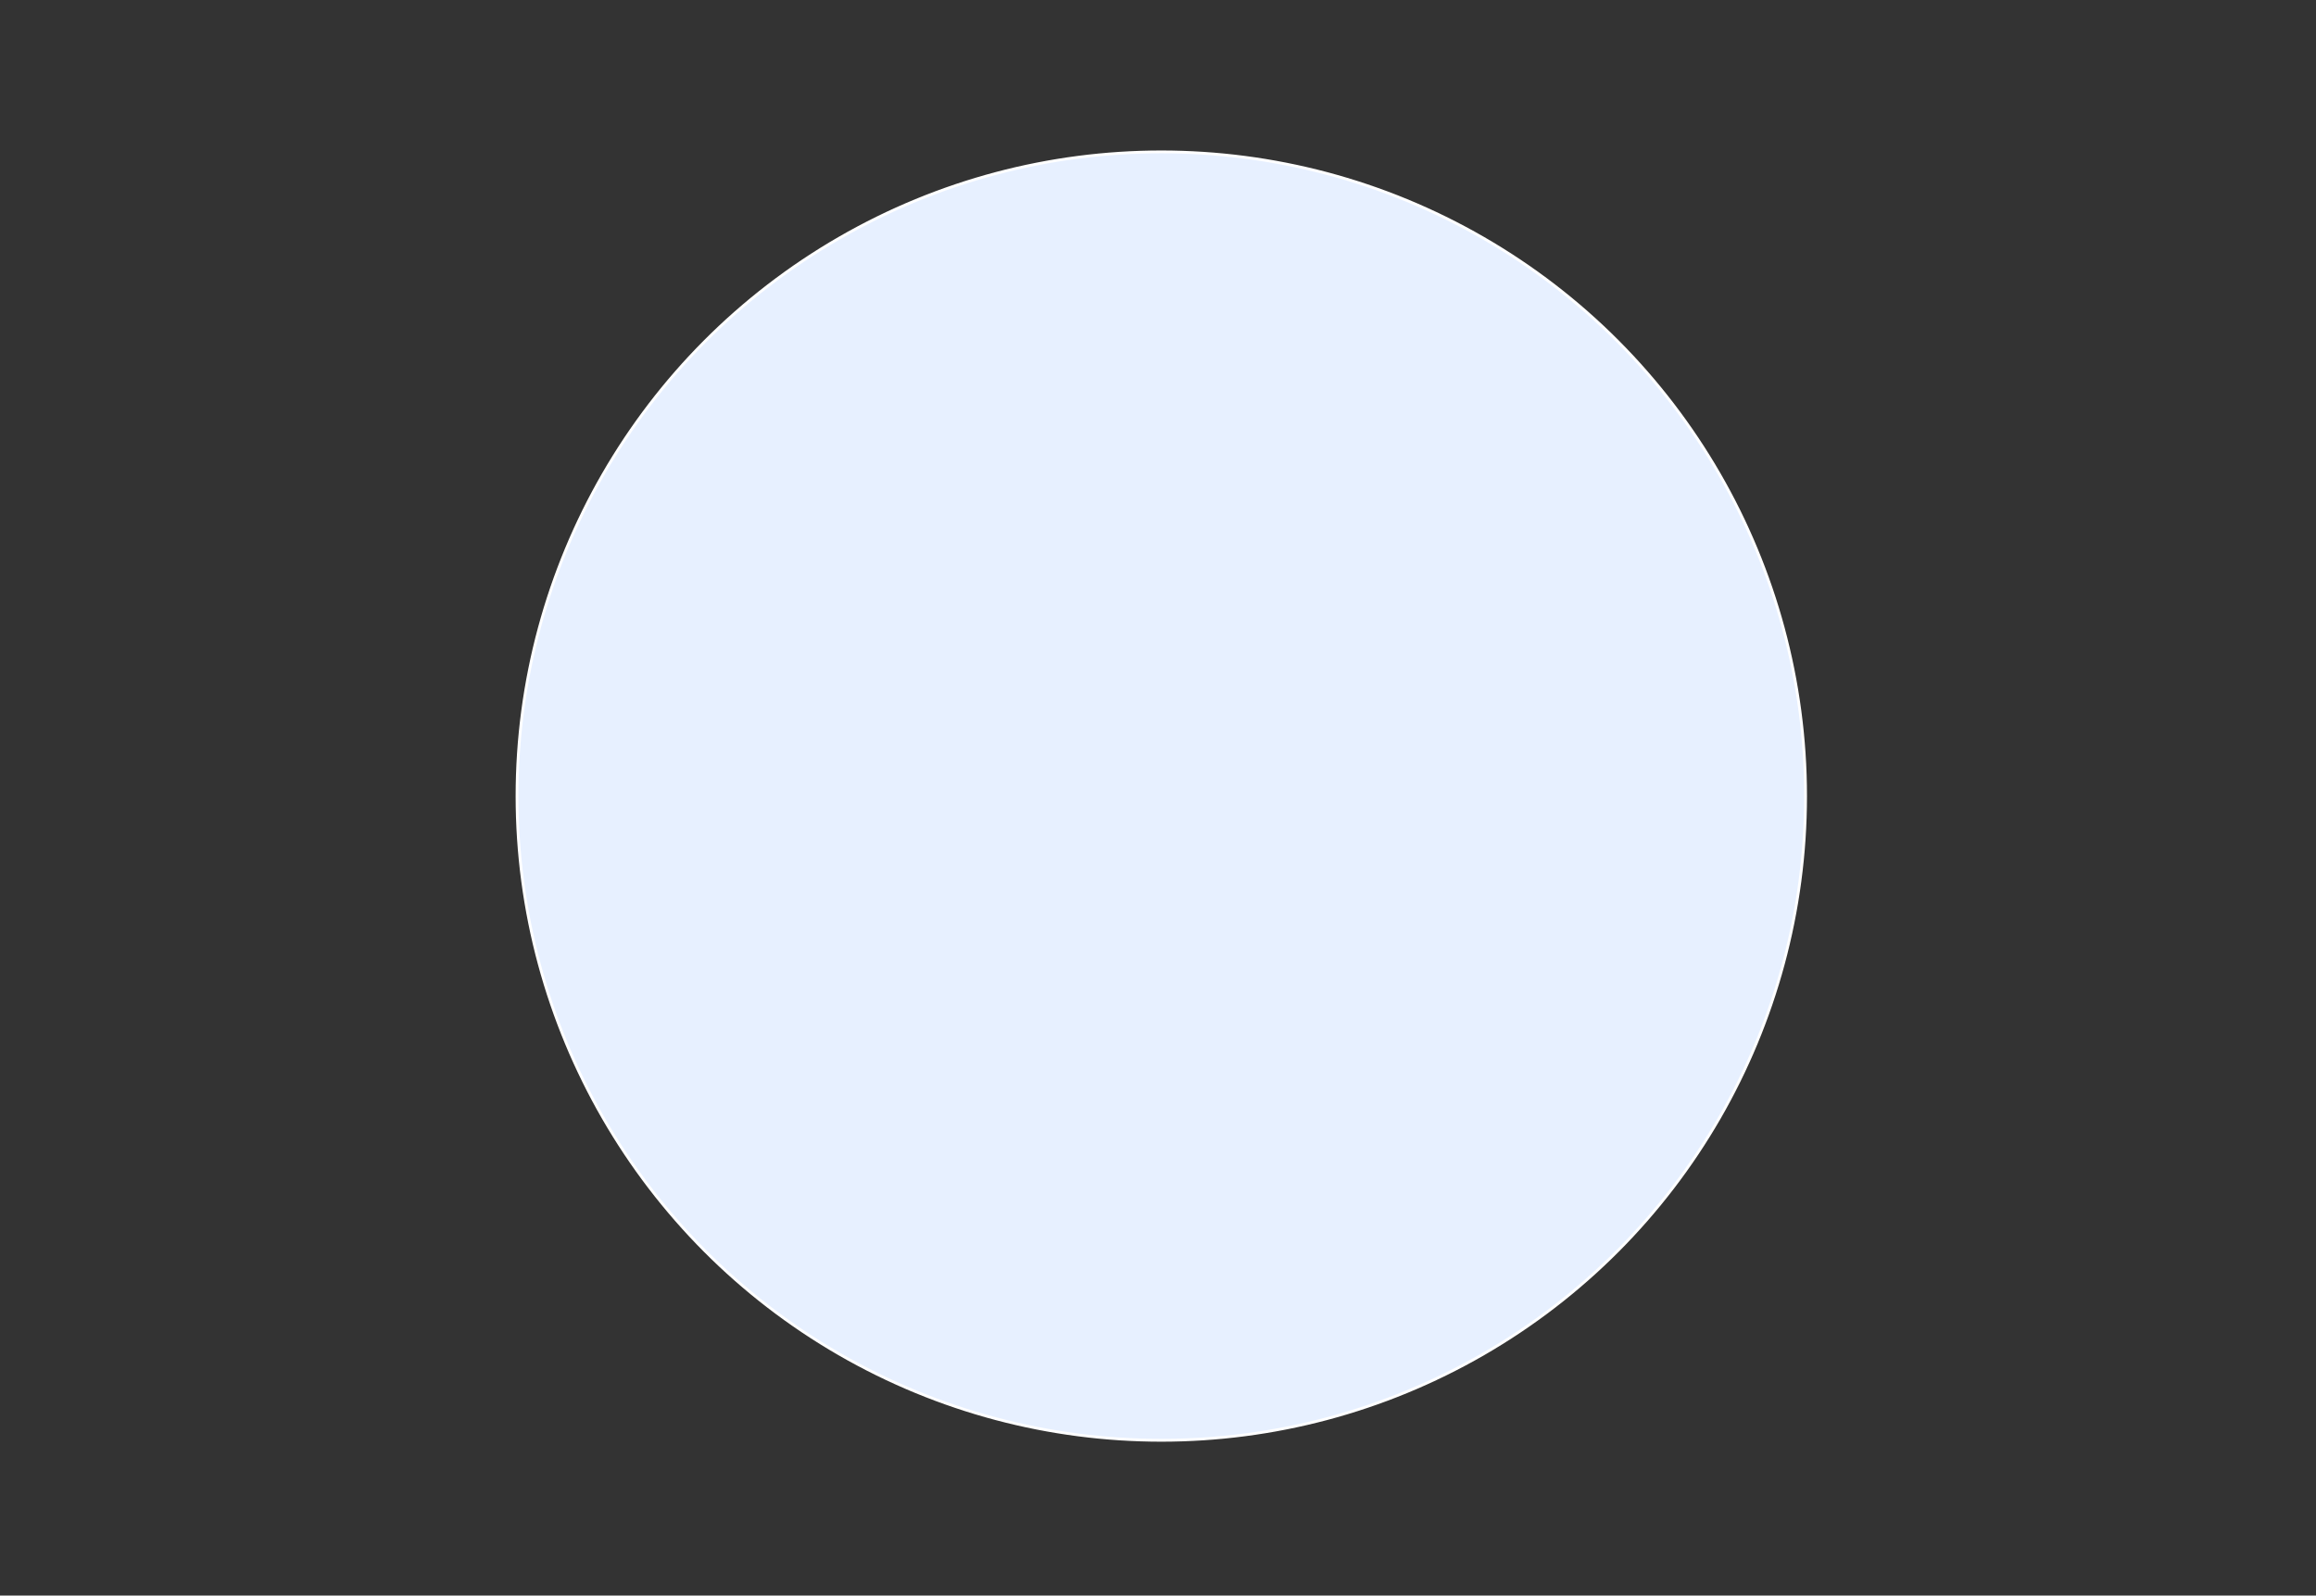 <?xml version="1.0" encoding="UTF-8"?><svg id="design_EN_OL" xmlns="http://www.w3.org/2000/svg" width="827.9" height="570.43" viewBox="0 0 827.9 570.43"><rect x="0" y="0" width="827.9" height="570.43" fill="#333333" stroke="none"/><defs><style>.cls-1{fill:#e7f0ff;stroke:#fff;stroke-miterlimit:10;}</style></defs><circle class="cls-1" cx="415.13" cy="284.61" r="230.31"/></svg>